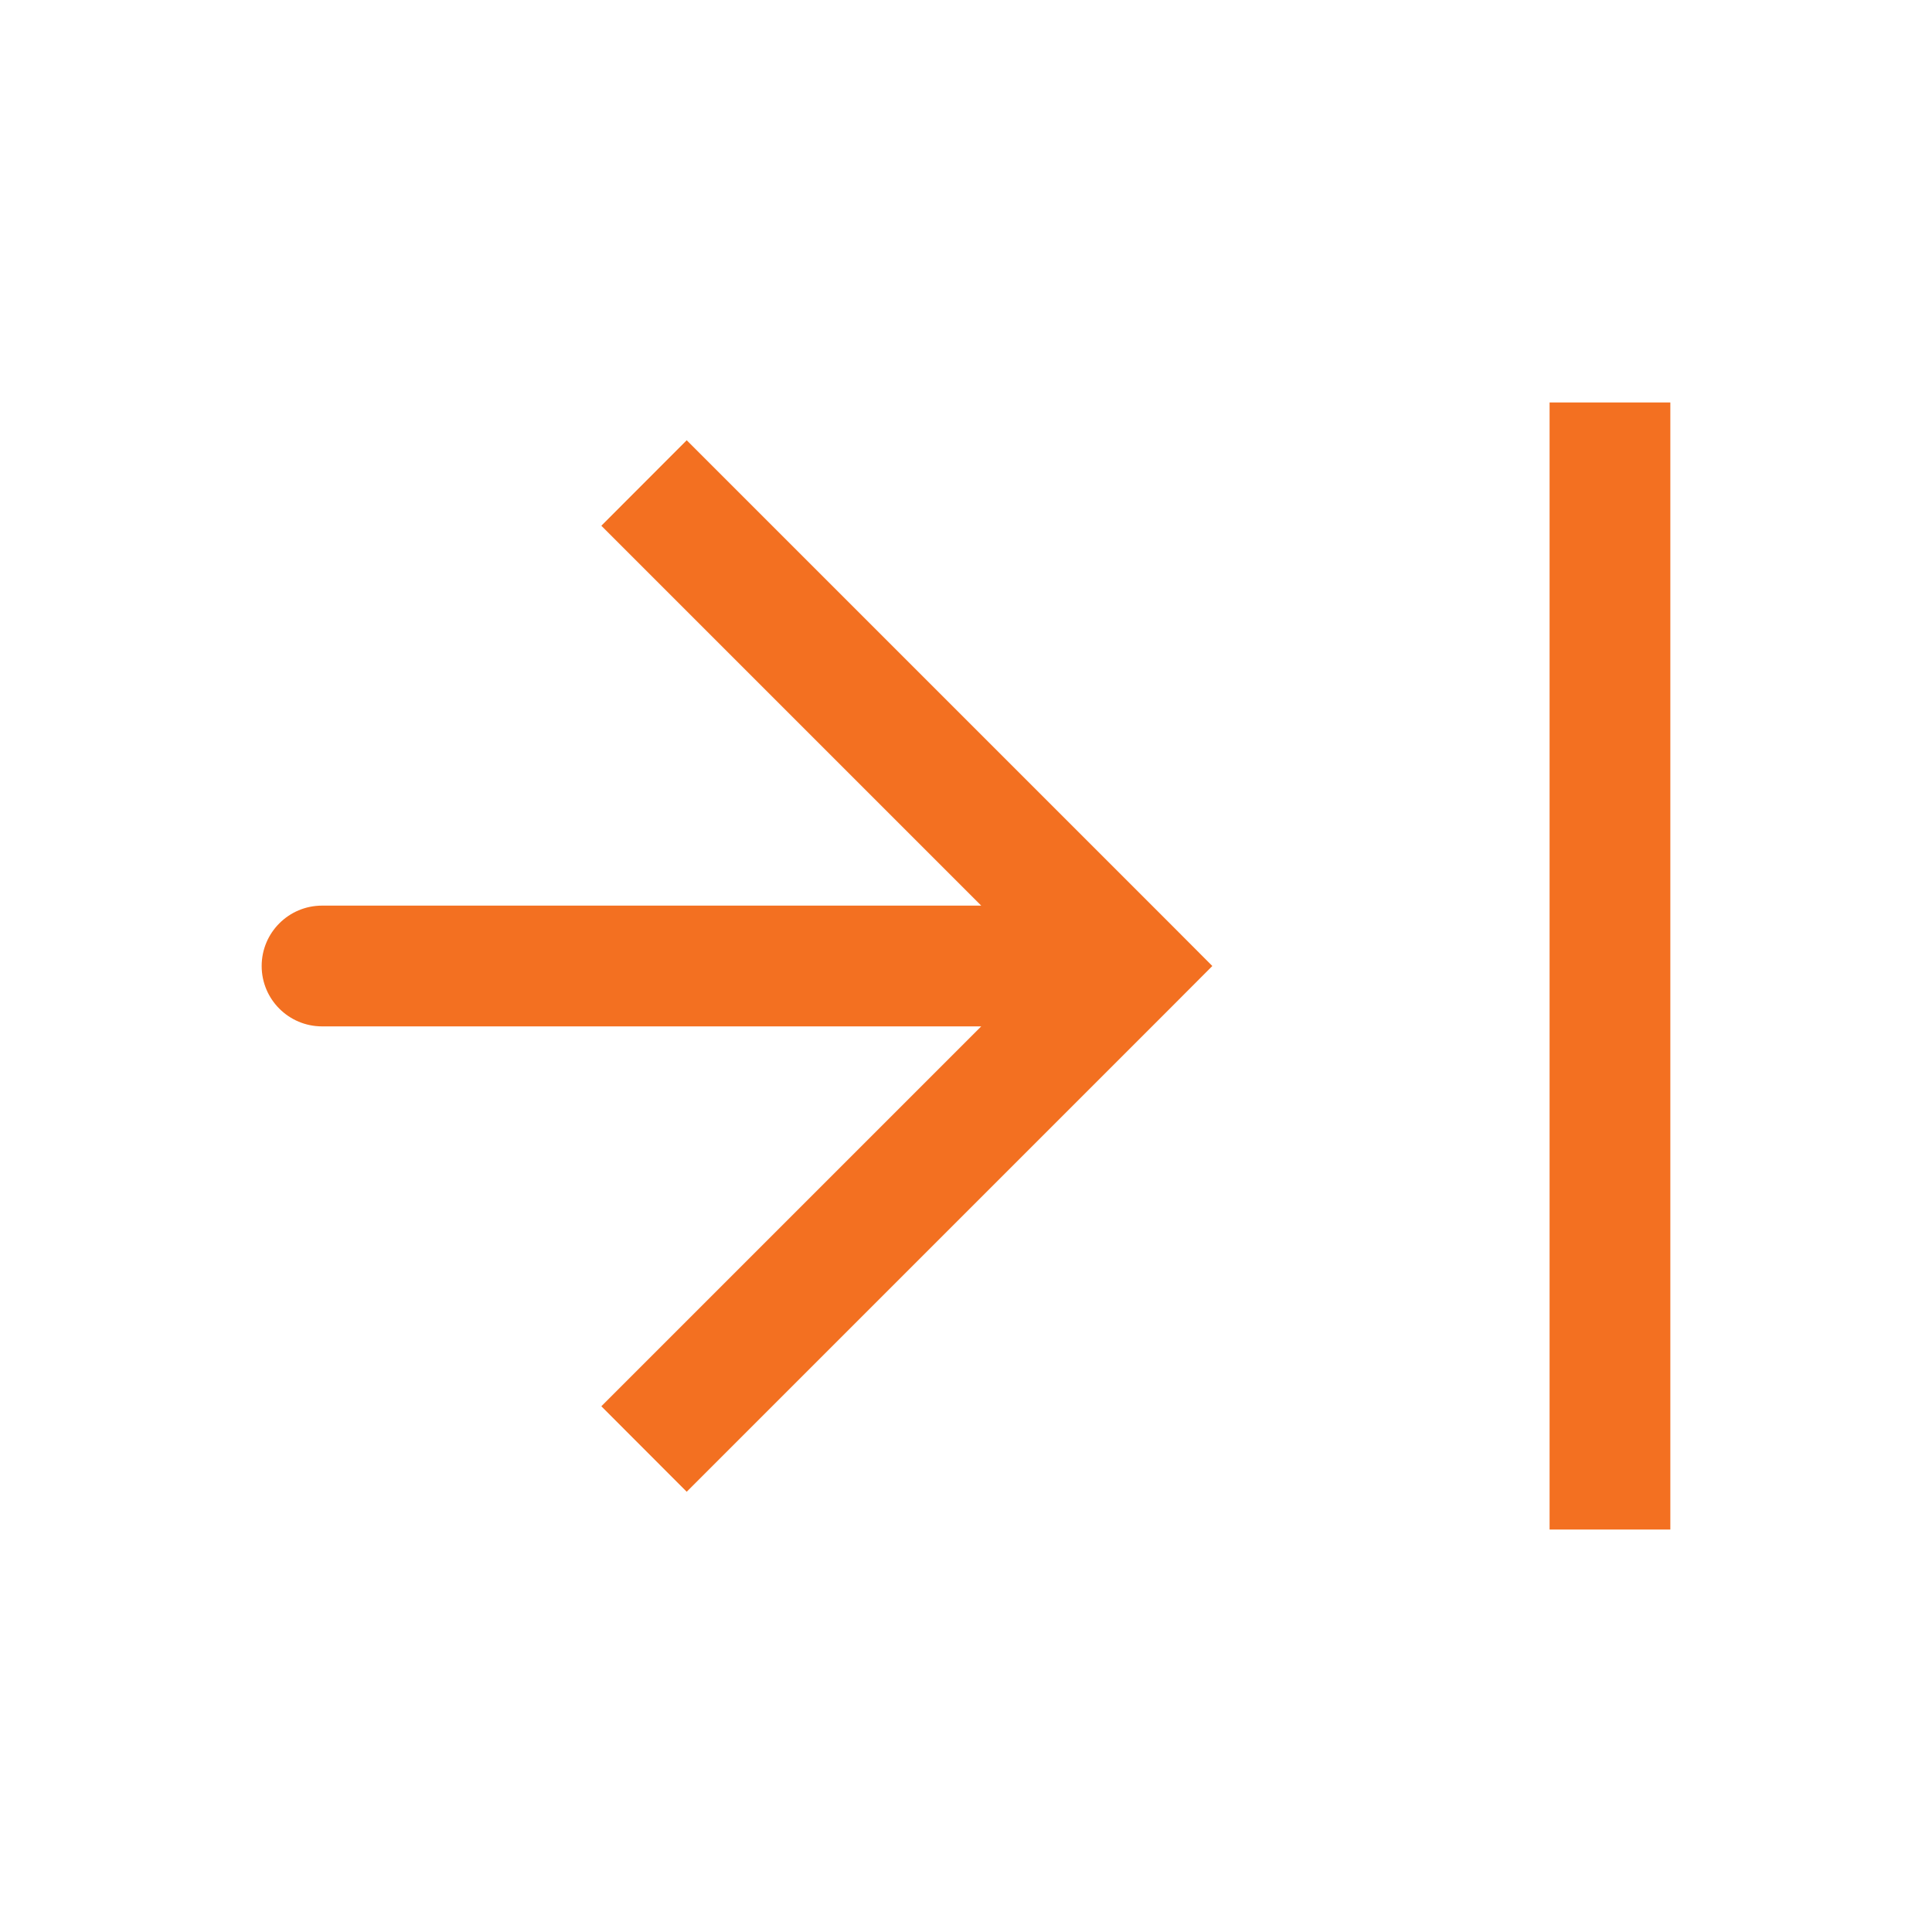 <?xml version="1.0" encoding="UTF-8"?> <svg xmlns="http://www.w3.org/2000/svg" width="16" height="16" viewBox="0 0 16 16" fill="none"><path d="M9.333 8L9.687 7.646L10.04 8L9.687 8.354L9.333 8ZM2.667 8.5C2.391 8.5 2.167 8.276 2.167 8C2.167 7.724 2.391 7.5 2.667 7.5V8.5ZM5.687 3.646L9.687 7.646L8.98 8.354L4.98 4.354L5.687 3.646ZM9.687 8.354L5.687 12.354L4.98 11.646L8.98 7.646L9.687 8.354ZM9.333 8.5H2.667V7.5H9.333V8.5Z" fill="#F37021"></path><path d="M13.333 3.333L13.333 12.667" stroke="#F37021"></path></svg> 